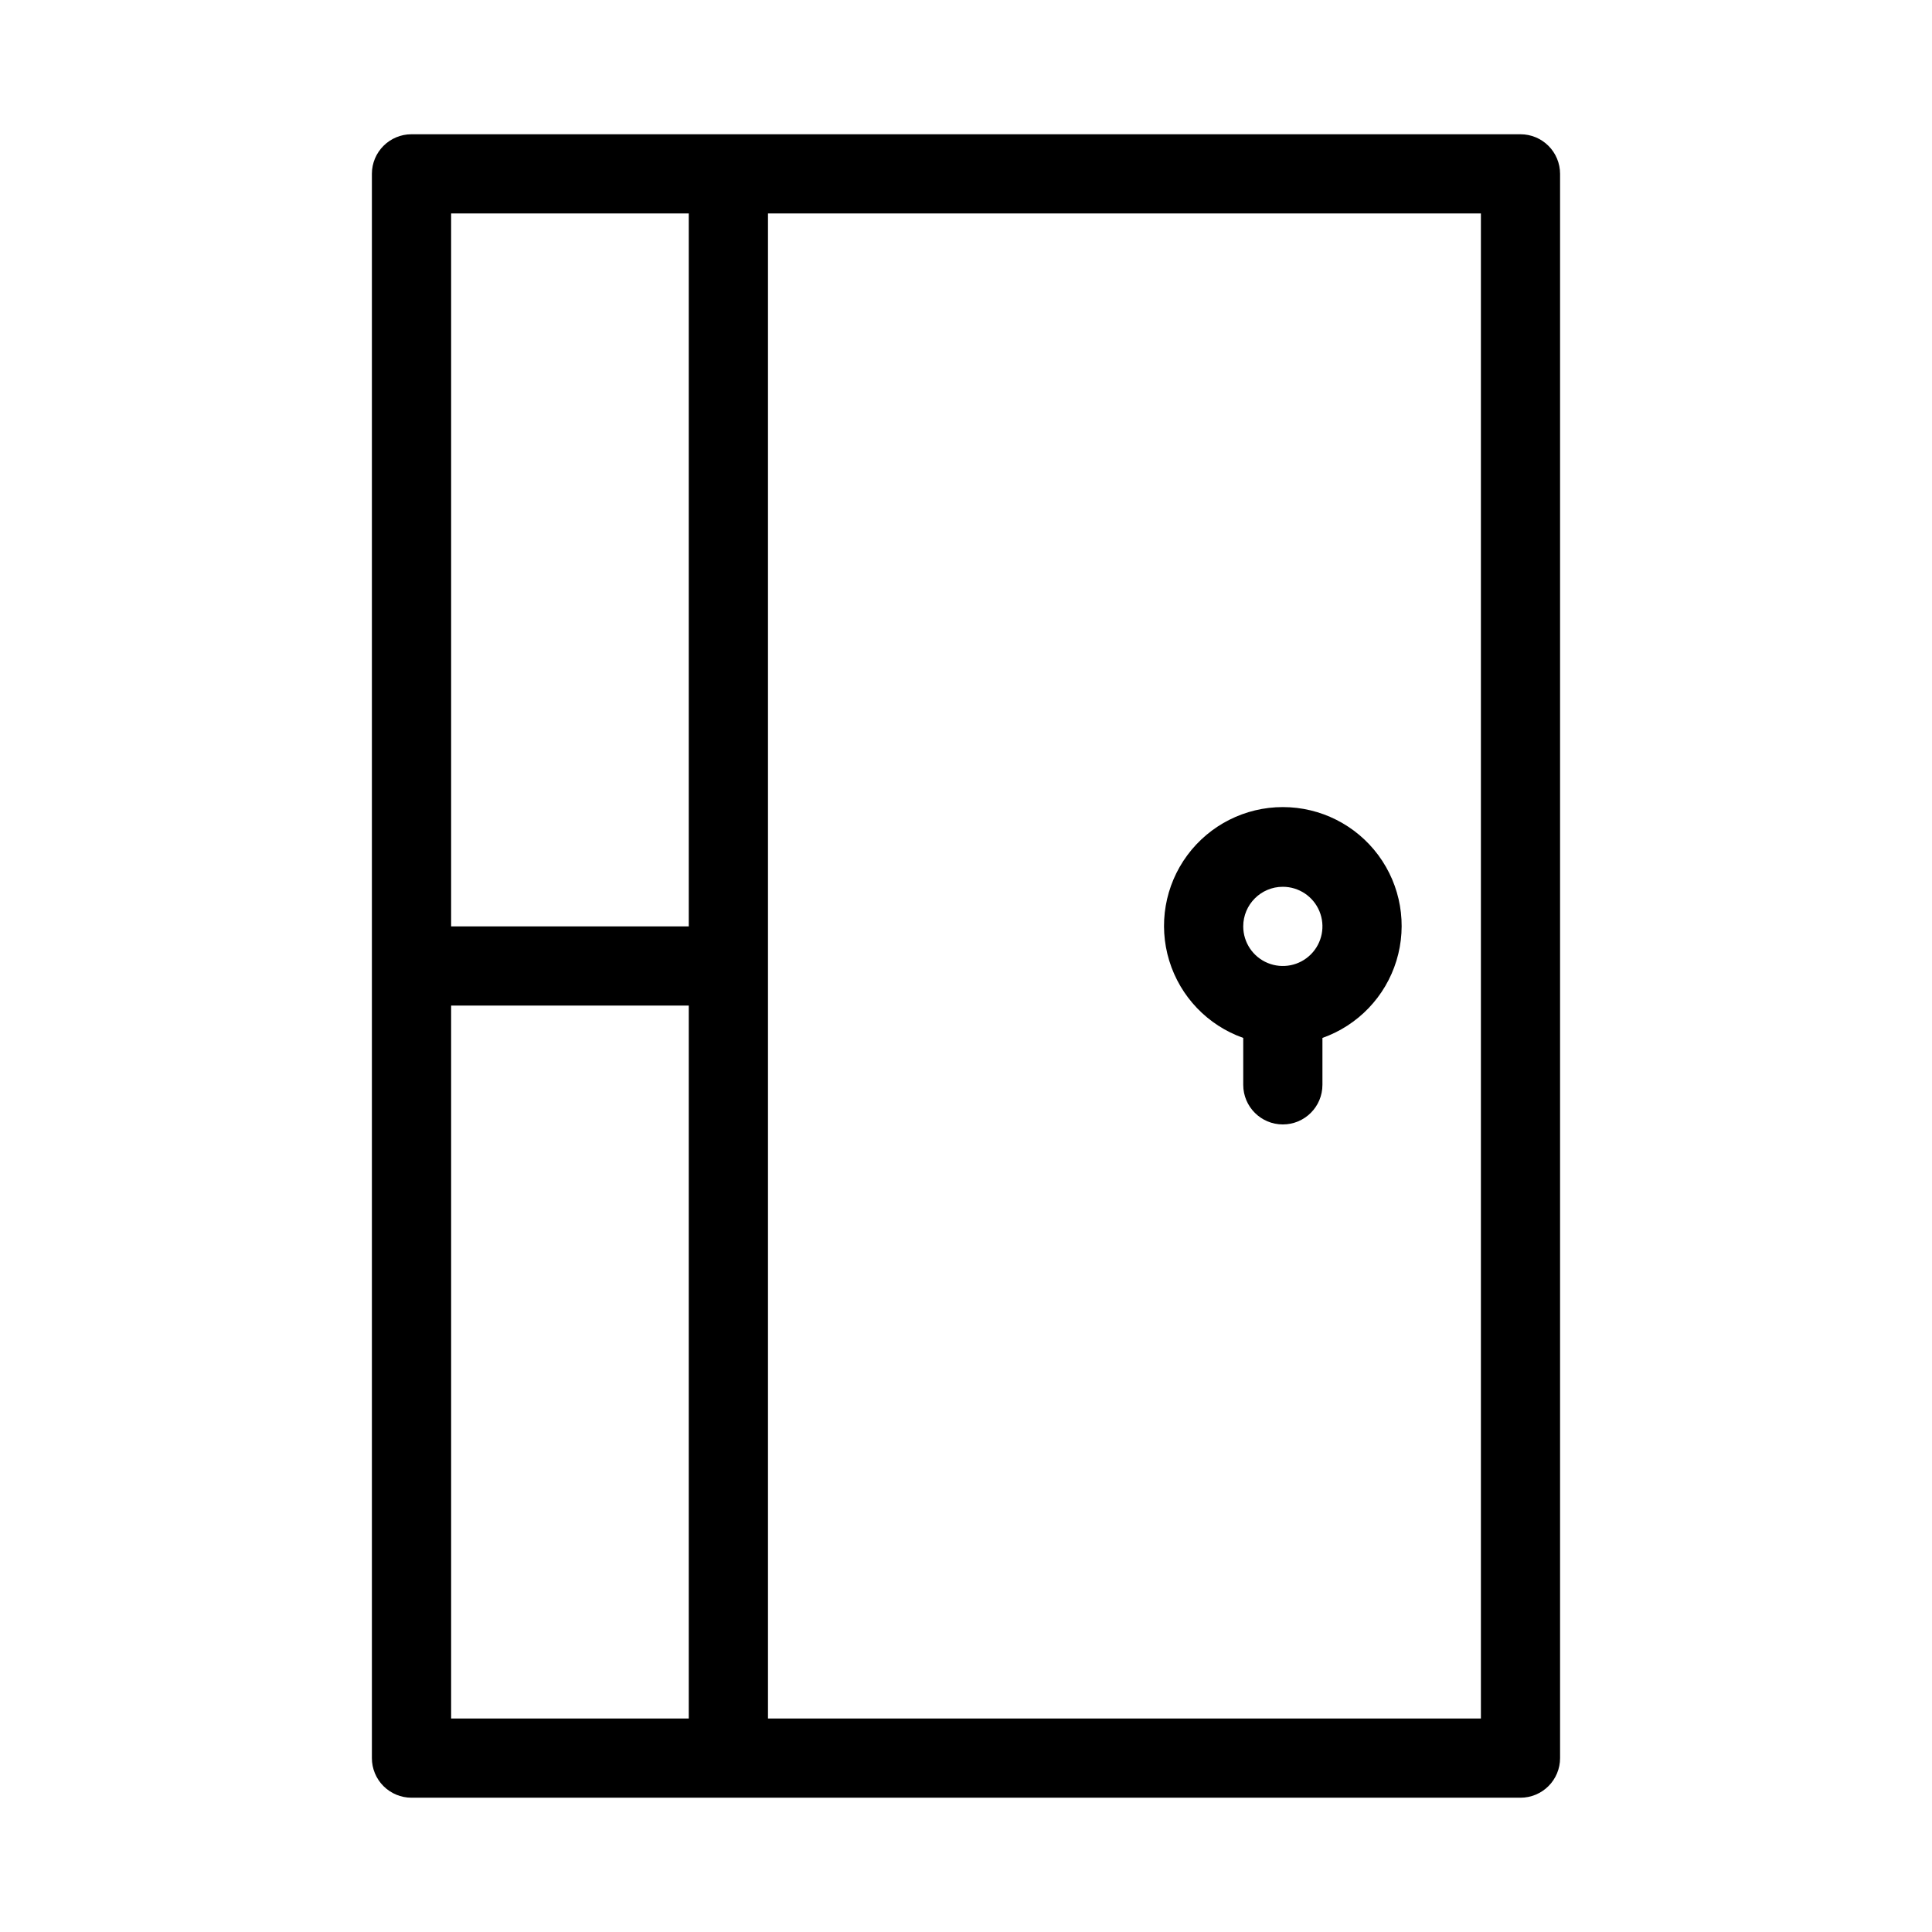 <?xml version="1.0" encoding="UTF-8"?>
<!-- Uploaded to: ICON Repo, www.svgrepo.com, Generator: ICON Repo Mixer Tools -->
<svg fill="#000000" width="800px" height="800px" version="1.1" viewBox="144 144 512 512" xmlns="http://www.w3.org/2000/svg">
 <g>
  <path d="m546.94 179.58h-293.89c-5.797 0-10.496 4.699-10.496 10.496v419.84c0 2.785 1.105 5.453 3.074 7.422s4.637 3.074 7.422 3.074h293.89c2.785 0 5.453-1.105 7.422-3.074s3.074-4.637 3.074-7.422v-419.84c0-2.785-1.105-5.453-3.074-7.422s-4.637-3.074-7.422-3.074zm-220.41 20.992v188.93h-62.977v-188.93zm-62.977 209.92h62.977v188.93h-62.977zm272.9 188.93h-188.93v-398.85h188.93z"/>
  <path d="m473.47 419.06v12.43c0 5.797 4.699 10.496 10.492 10.496 5.797 0 10.496-4.699 10.496-10.496v-12.43c9.414-3.328 16.691-10.922 19.613-20.469 2.926-9.547 1.145-19.918-4.793-27.945-5.938-8.023-15.328-12.762-25.316-12.762-9.984 0-19.375 4.738-25.312 12.762-5.938 8.027-7.719 18.398-4.793 27.945 2.922 9.547 10.199 17.141 19.613 20.469zm10.492-40.051c4.246 0 8.074 2.555 9.699 6.477s0.727 8.438-2.277 11.441c-3 3-7.516 3.898-11.438 2.273s-6.477-5.453-6.477-9.695c0-5.797 4.699-10.496 10.492-10.496z"/>
 </g>
</svg>
